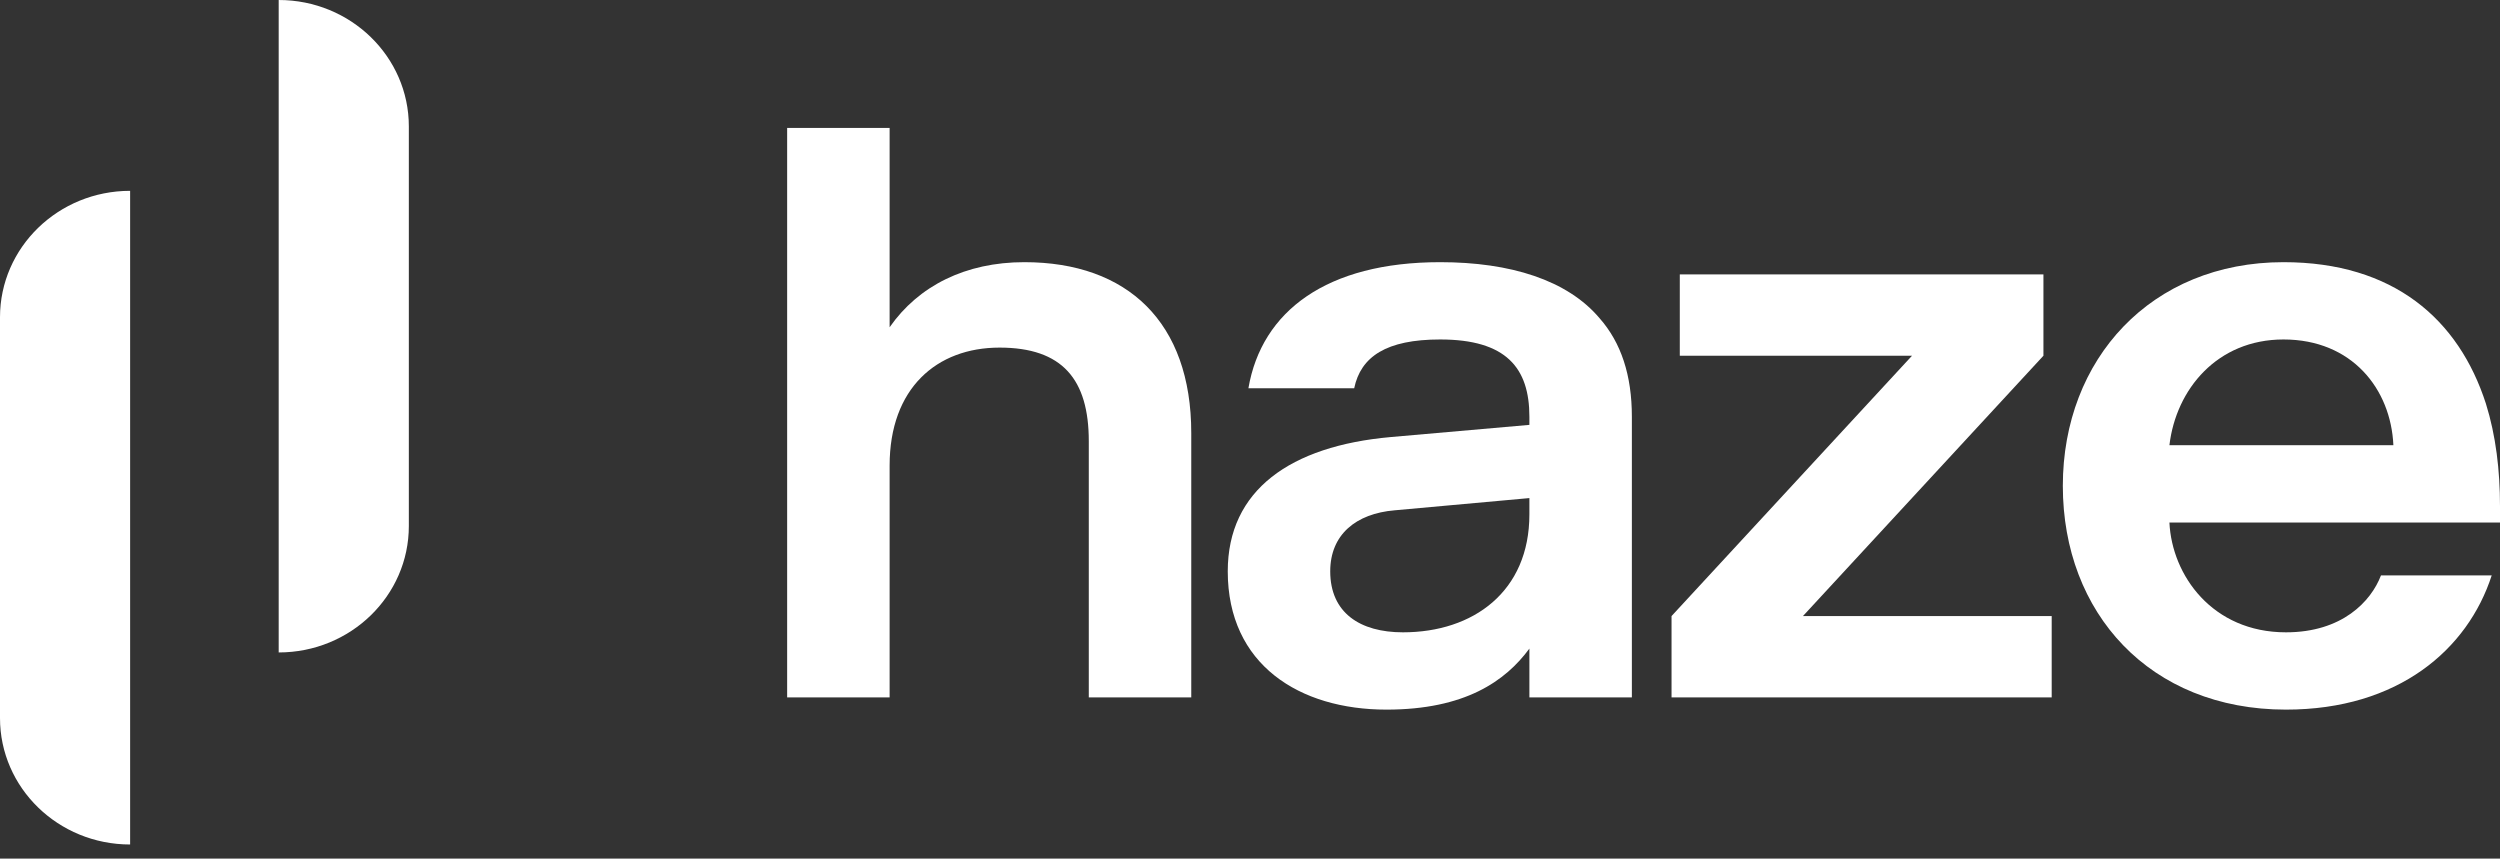 <svg width="99" height="34" viewBox="0 0 99 34" fill="none" xmlns="http://www.w3.org/2000/svg">
<rect x="0" y="0" width="99" height="34" fill="#333333" stroke="none"/>
<path d="M35.229 12.959V5.066H31.171V27.617H35.229V18.436C35.229 15.375 37.094 13.765 39.581 13.765C42.069 13.765 43.116 15.021 43.116 17.47V27.617H47.174V17.147C47.174 12.766 44.654 10.382 40.563 10.382C38.24 10.382 36.374 11.316 35.229 12.959Z" fill="white"/>
<path d="M49.437 15.375H53.626C53.888 14.119 54.903 13.443 57.03 13.443C59.648 13.443 60.564 14.57 60.564 16.503V16.825L55.066 17.308C51.106 17.663 48.619 19.402 48.619 22.624C48.619 26.329 51.466 28.101 54.903 28.101C58.011 28.101 59.615 26.973 60.564 25.684V27.617H64.622V16.503C64.622 14.86 64.197 13.571 63.346 12.605C62.07 11.091 59.812 10.382 57.03 10.382C52.546 10.382 49.961 12.315 49.437 15.375ZM55.557 25.04C53.855 25.04 52.677 24.267 52.677 22.624C52.677 21.174 53.692 20.337 55.23 20.208L60.564 19.724V20.369C60.564 23.429 58.339 25.04 55.557 25.04Z" fill="white"/>
<path d="M81.247 24.396H71.397L80.92 14.087V10.865H66.52V14.087H75.716L66.193 24.396V27.617H81.247V24.396Z" fill="white"/>
<path d="M98.672 22.785H94.287C93.894 23.816 92.749 25.04 90.524 25.04C87.611 25.04 86.008 22.785 85.909 20.691H99V20.047C99 18.629 98.836 17.244 98.443 15.988C97.364 12.637 94.778 10.382 90.426 10.382C85.189 10.382 81.688 14.216 81.688 19.241C81.688 24.267 85.124 28.101 90.524 28.101C94.975 28.101 97.724 25.717 98.672 22.785ZM90.426 13.443C93.142 13.443 94.68 15.408 94.778 17.631H85.909C86.171 15.408 87.808 13.443 90.426 13.443Z" fill="white"/>
<path d="M0 12.564C0 9.799 2.307 7.557 5.153 7.557V33.442C2.307 33.442 0 31.2 0 28.435V12.564Z" fill="white"/>
<path d="M16.19 5.007C16.19 2.242 13.882 0 11.036 0V25.837C13.882 25.837 16.19 23.595 16.19 20.83V5.007Z" fill="white"/>
</svg>
